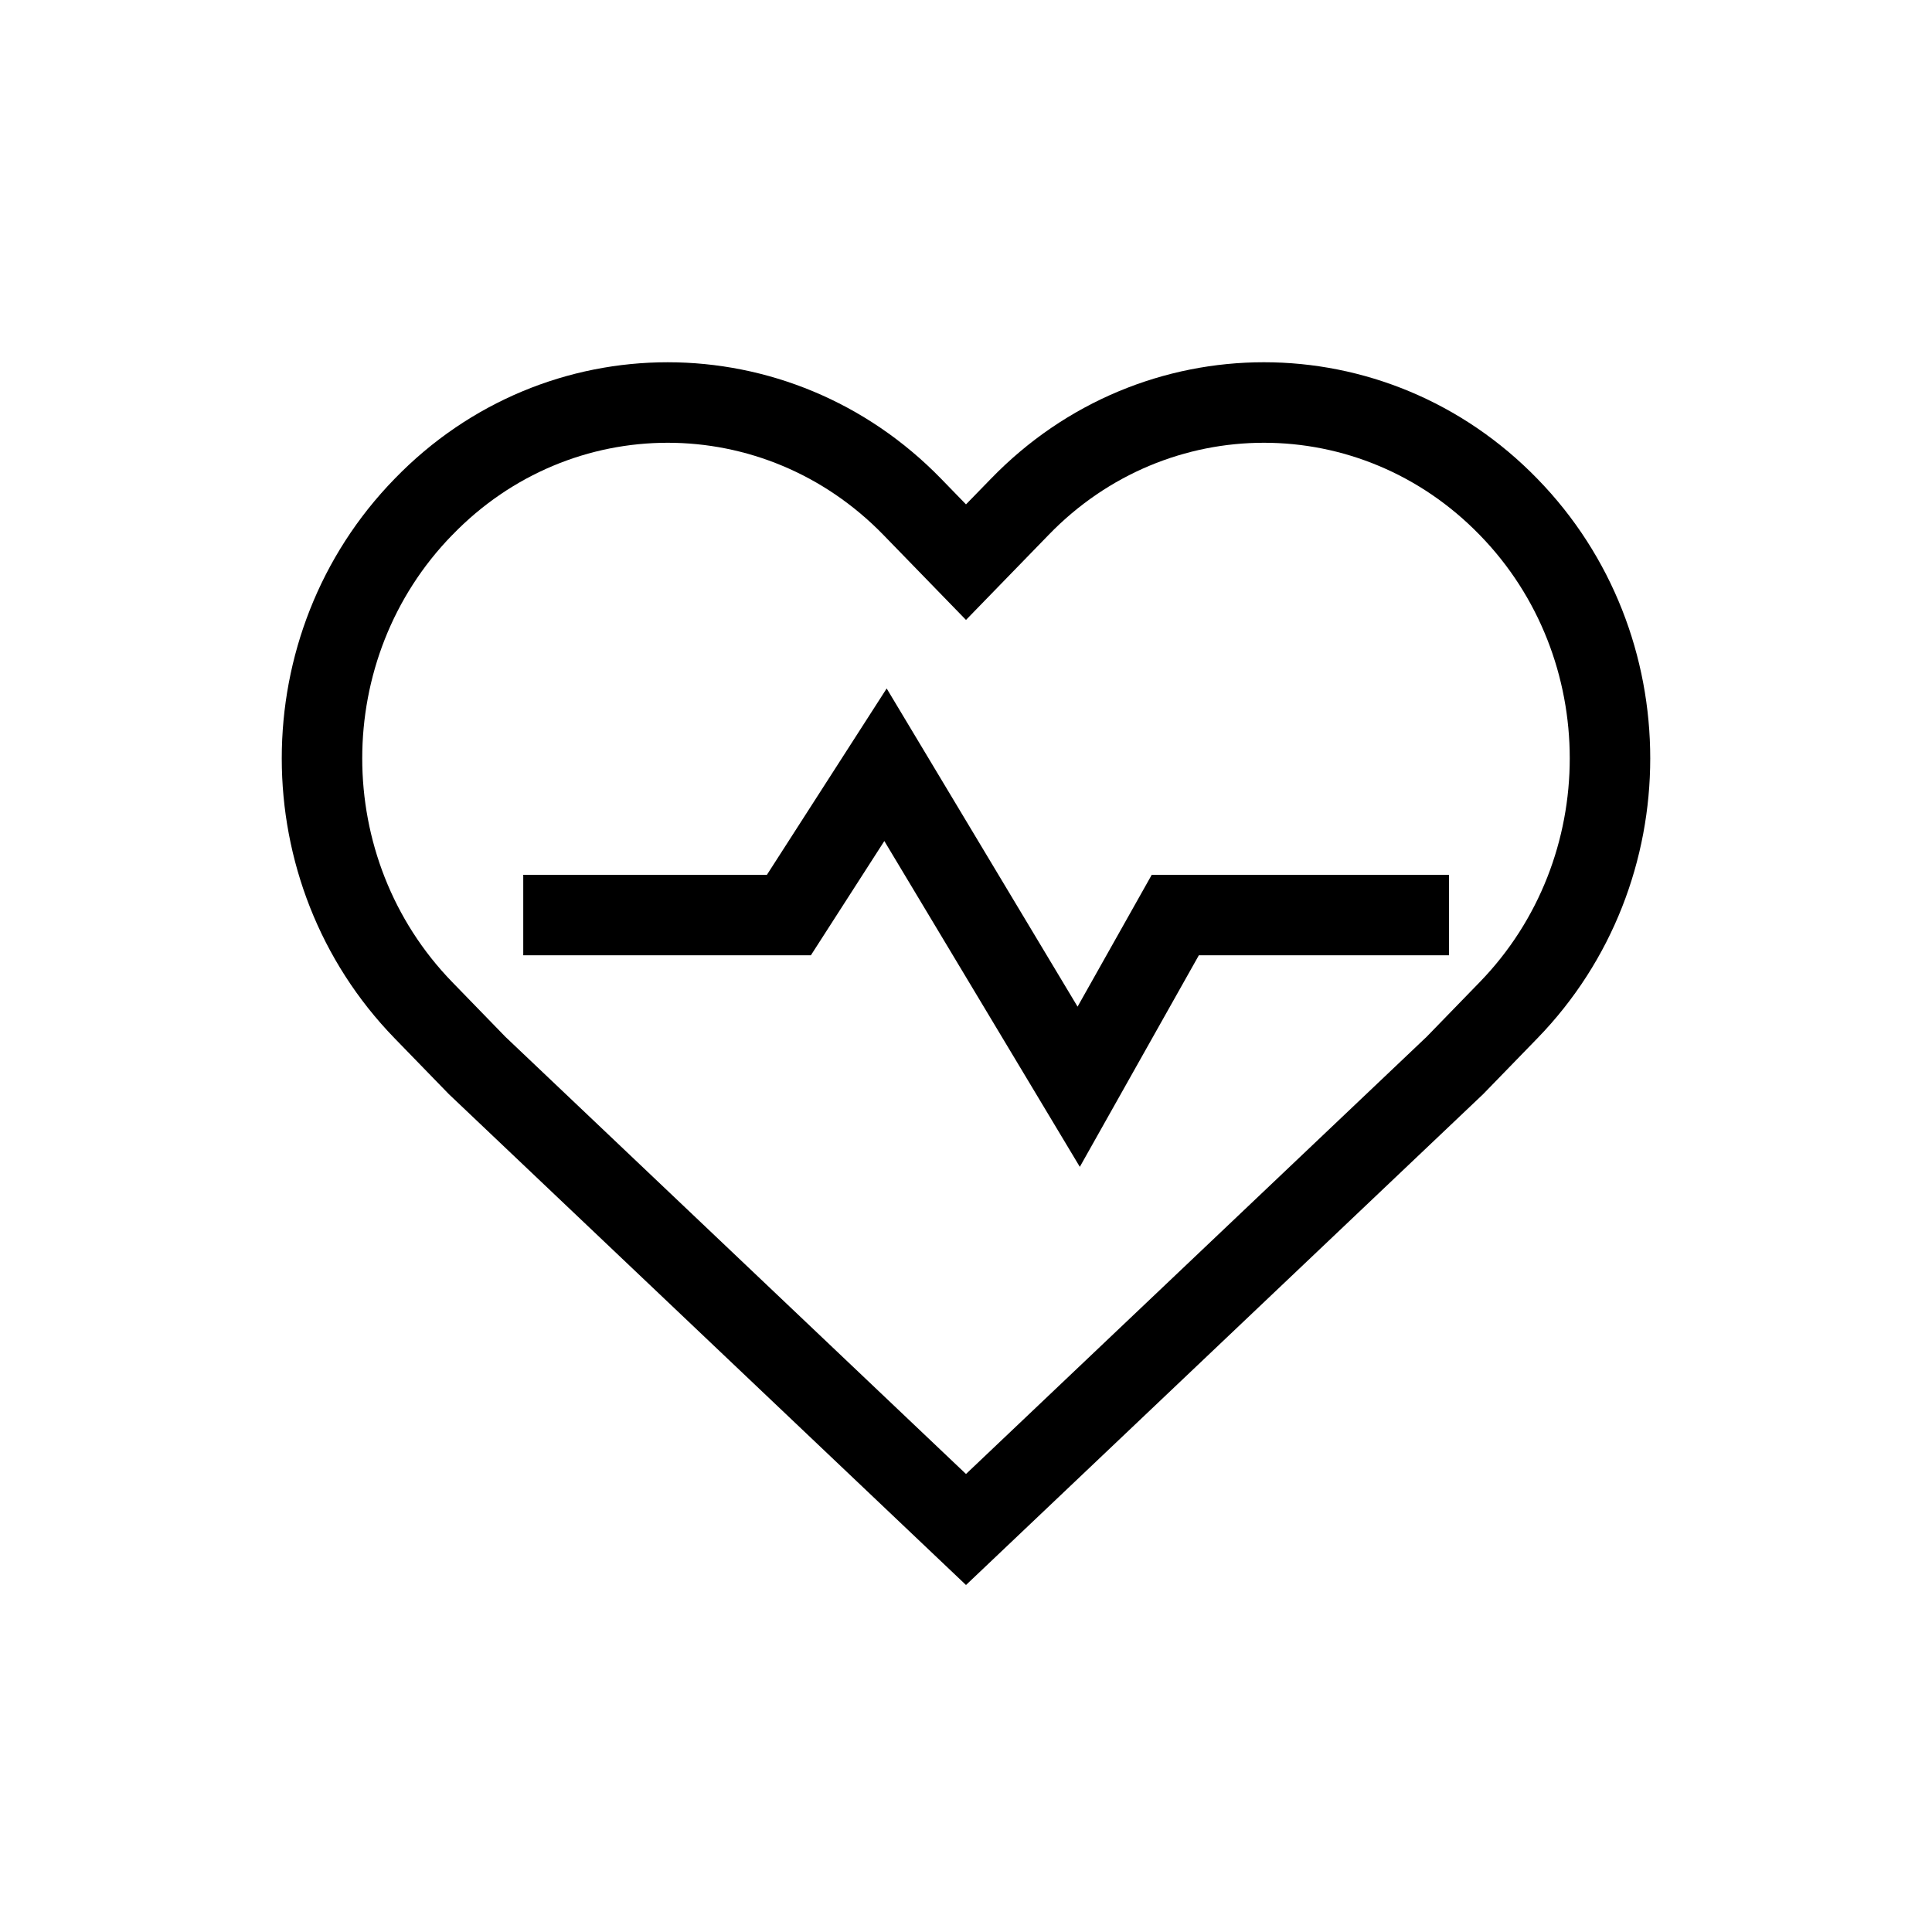 <svg width="48" height="48" viewBox="0 0 48 48" fill="none" xmlns="http://www.w3.org/2000/svg">
<path fill-rule="evenodd" clip-rule="evenodd" d="M9.803 11.897C13.543 8.033 19.633 8.036 23.384 11.897L24 12.531L24.615 11.899C24.615 11.899 24.615 11.898 24.616 11.898C28.356 8.033 34.445 8.035 38.197 11.897C41.935 15.731 41.933 21.949 38.197 25.795L36.85 27.182L24 39.379L11.15 27.182L9.803 25.795C6.067 21.949 6.065 15.732 9.803 11.897ZM21.949 13.291C18.981 10.236 14.191 10.238 11.239 13.29L11.236 13.292C8.255 16.348 8.253 21.33 11.237 24.401L12.556 25.759L24 36.621L35.444 25.759L36.763 24.401C39.746 21.33 39.745 16.348 36.764 13.292L36.763 13.291C33.795 10.236 29.005 10.238 26.052 13.29L26.051 13.291L24 15.402L21.949 13.291Z" fill="black"/>
<path fill-rule="evenodd" clip-rule="evenodd" d="M22.029 17.105L26.772 25.01L28.615 21.734H36V23.734H29.785L26.828 28.99L21.971 20.895L20.146 23.734H13V21.734H19.054L22.029 17.105Z" fill="black"/>
</svg>
